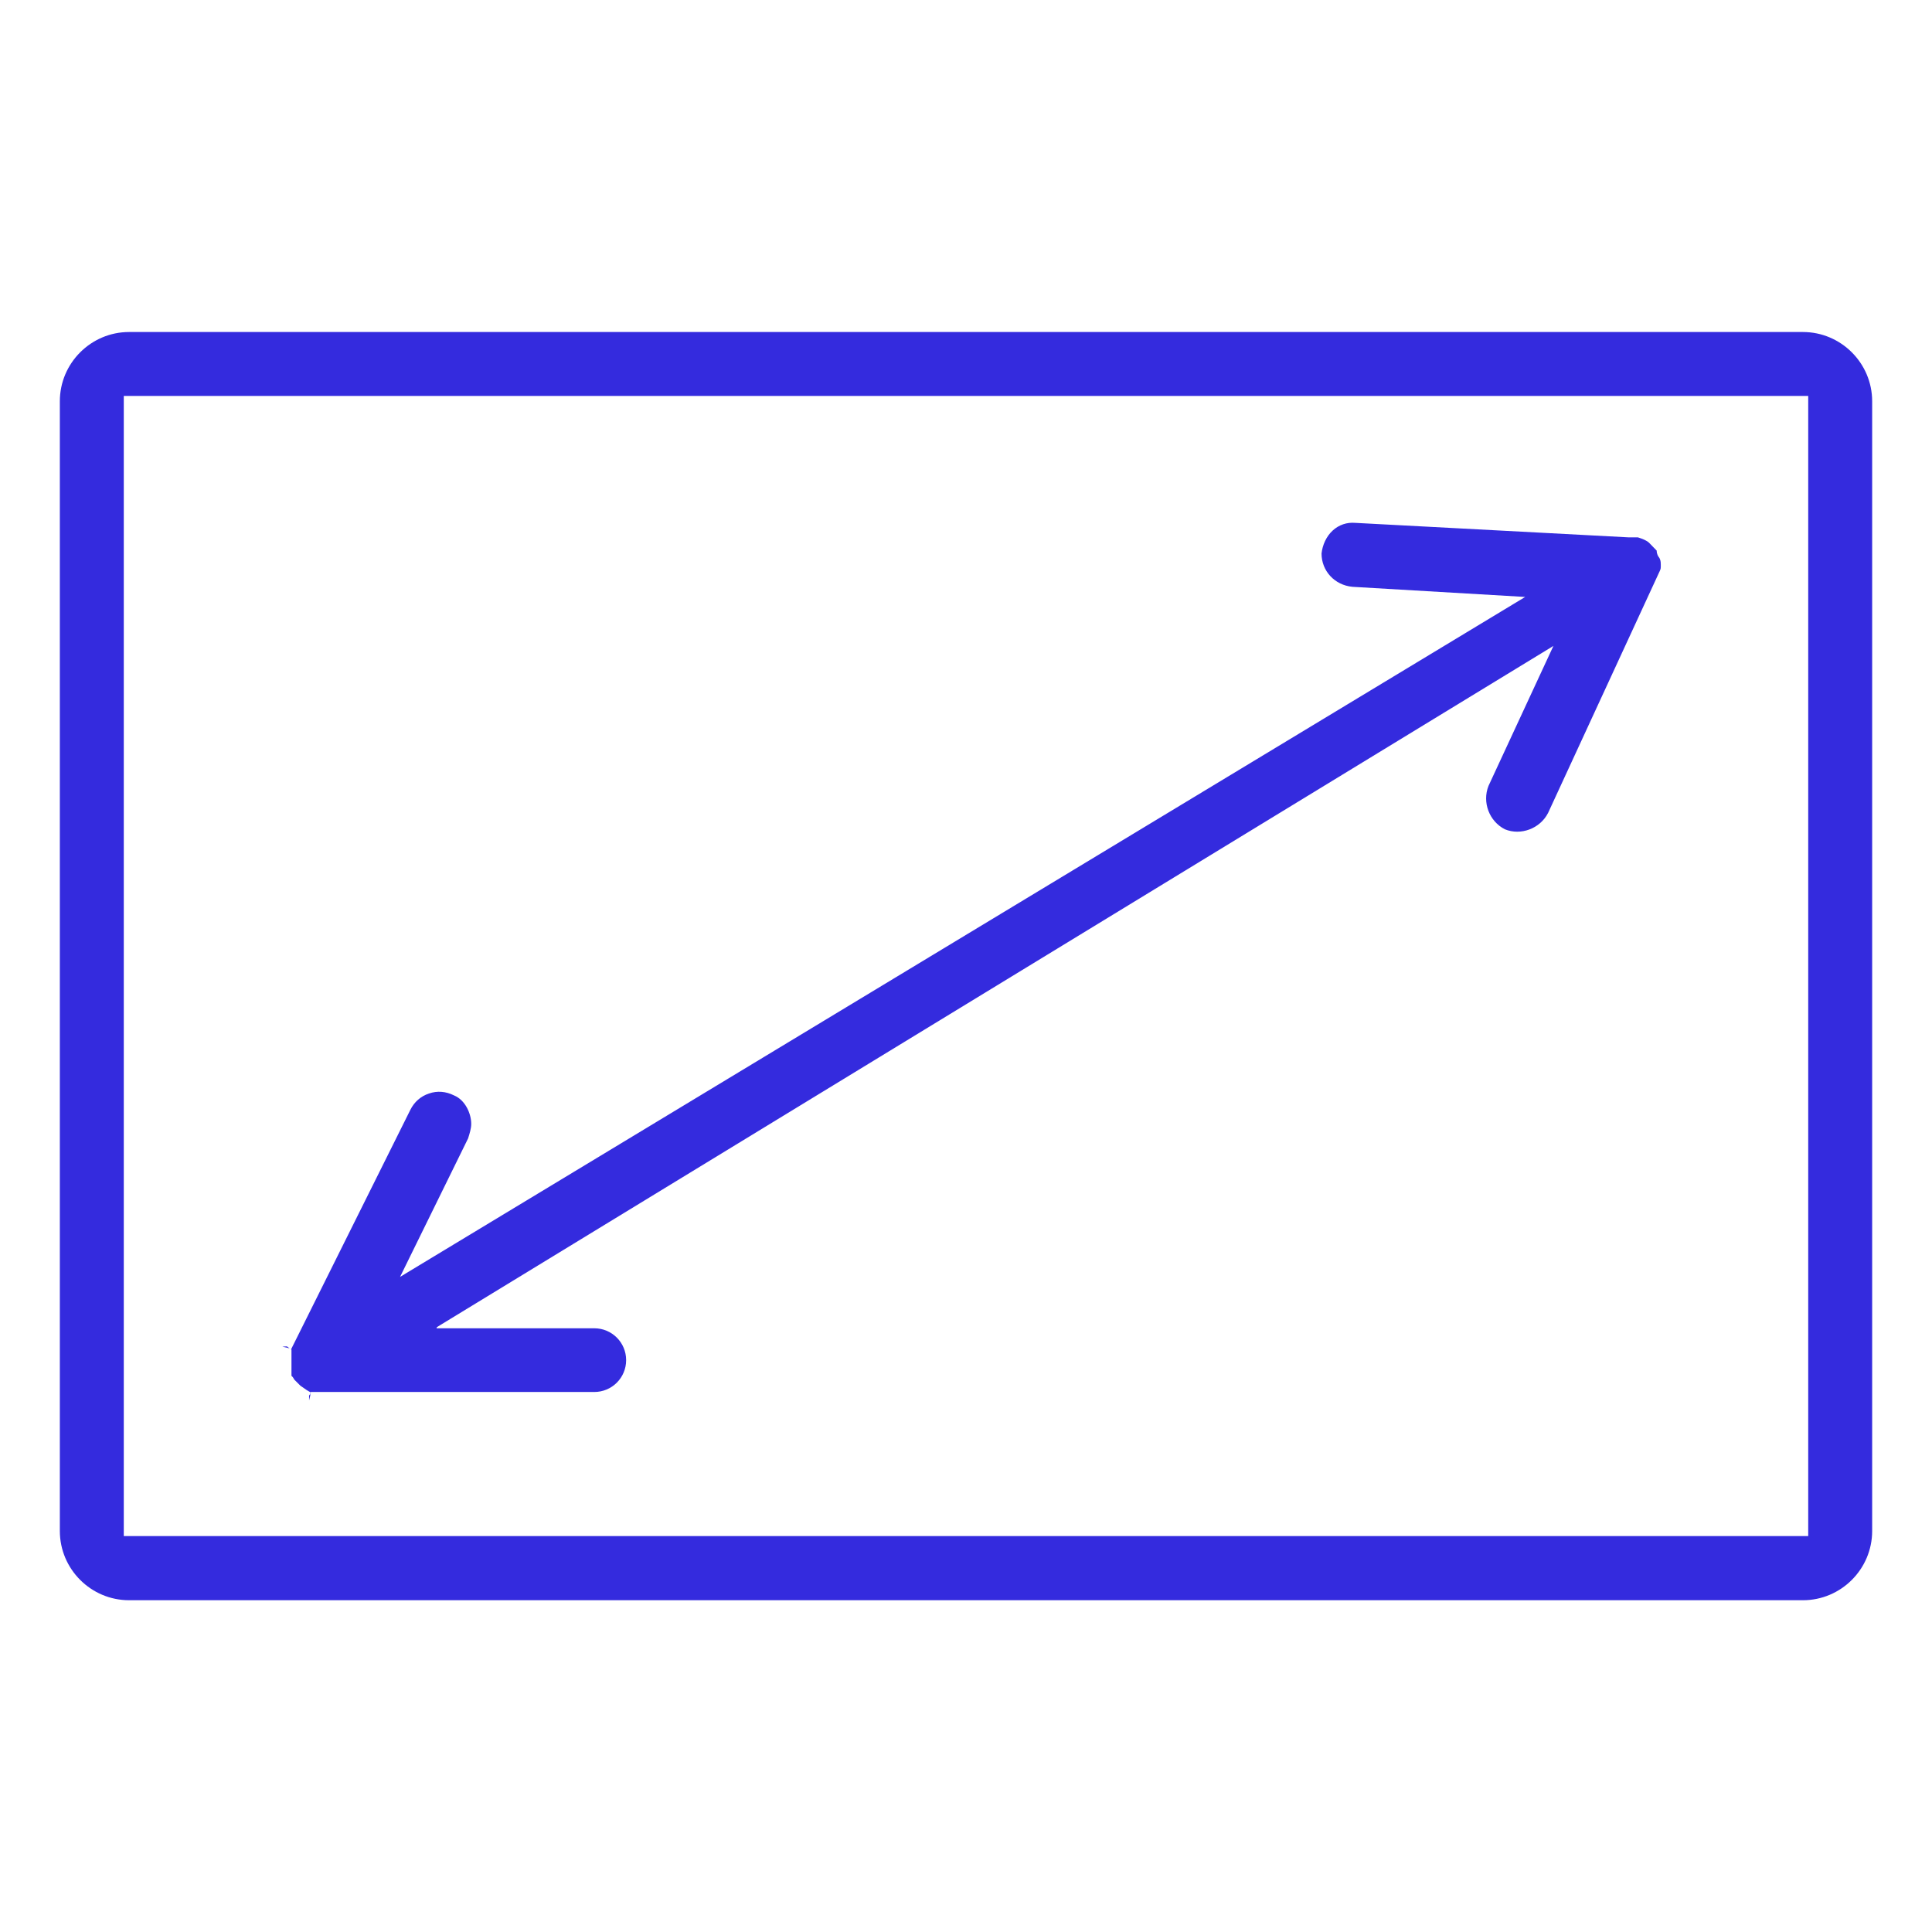 <?xml version="1.0" encoding="UTF-8"?>
<svg id="Layer_1" xmlns="http://www.w3.org/2000/svg" viewBox="0 0 80.07 80.07">
  <defs>
    <style>
      .cls-1 {
        fill: #342bde;
      }
    </style>
  </defs>
  <polygon class="cls-1" points="12.88 57.73 12.86 57.76 12.86 57.82 12.88 57.73"/>
  <path class="cls-1" d="M18.11,55l46.27-28.23-2.69,5.8c-.27.68.03,1.47.68,1.8.66.27,1.46-.03,1.79-.68l4.63-10.03c.04-.09.04-.1.04-.25,0-.07,0-.16-.04-.25l-.02-.04c-.05-.06-.11-.16-.11-.3l-.31-.32c-.1-.1-.28-.17-.47-.23h-.39s-11.32-.6-11.32-.6c-.35-.03-.68.08-.94.32-.26.24-.42.59-.46.95,0,.72.54,1.31,1.28,1.38l7.16.42-46.63,28.18,2.82-5.74c.06-.19.13-.41.13-.6,0-.43-.25-.99-.71-1.18-.34-.17-.7-.2-1.04-.08-.34.11-.61.35-.77.67l-4.95,9.94h.02v1.09c.05.04.09.1.12.16l.25.25.26.18.17.1v-.02h11.75c.73,0,1.32-.59,1.32-1.32s-.59-1.32-1.32-1.32h-6.54Z"/>
  <path class="cls-1" d="M12.81,58.04l.05-.21s0-.04-.01-.05l-.04.06v.2Z"/>
  <polygon class="cls-1" points="11.89 55.8 11.7 55.81 11.7 55.81 11.7 55.81 12 55.88 11.89 55.8"/>
  <path class="cls-1" d="M74.72,13.76H5.35c-1.58,0-2.87,1.29-2.87,2.87v46.82c0,1.58,1.29,2.87,2.87,2.87h69.37c1.58,0,2.87-1.29,2.87-2.87V16.63c0-1.58-1.29-2.87-2.87-2.87ZM74.94,63.66H5.13V16.41h69.81v47.25Z"/>
</svg>